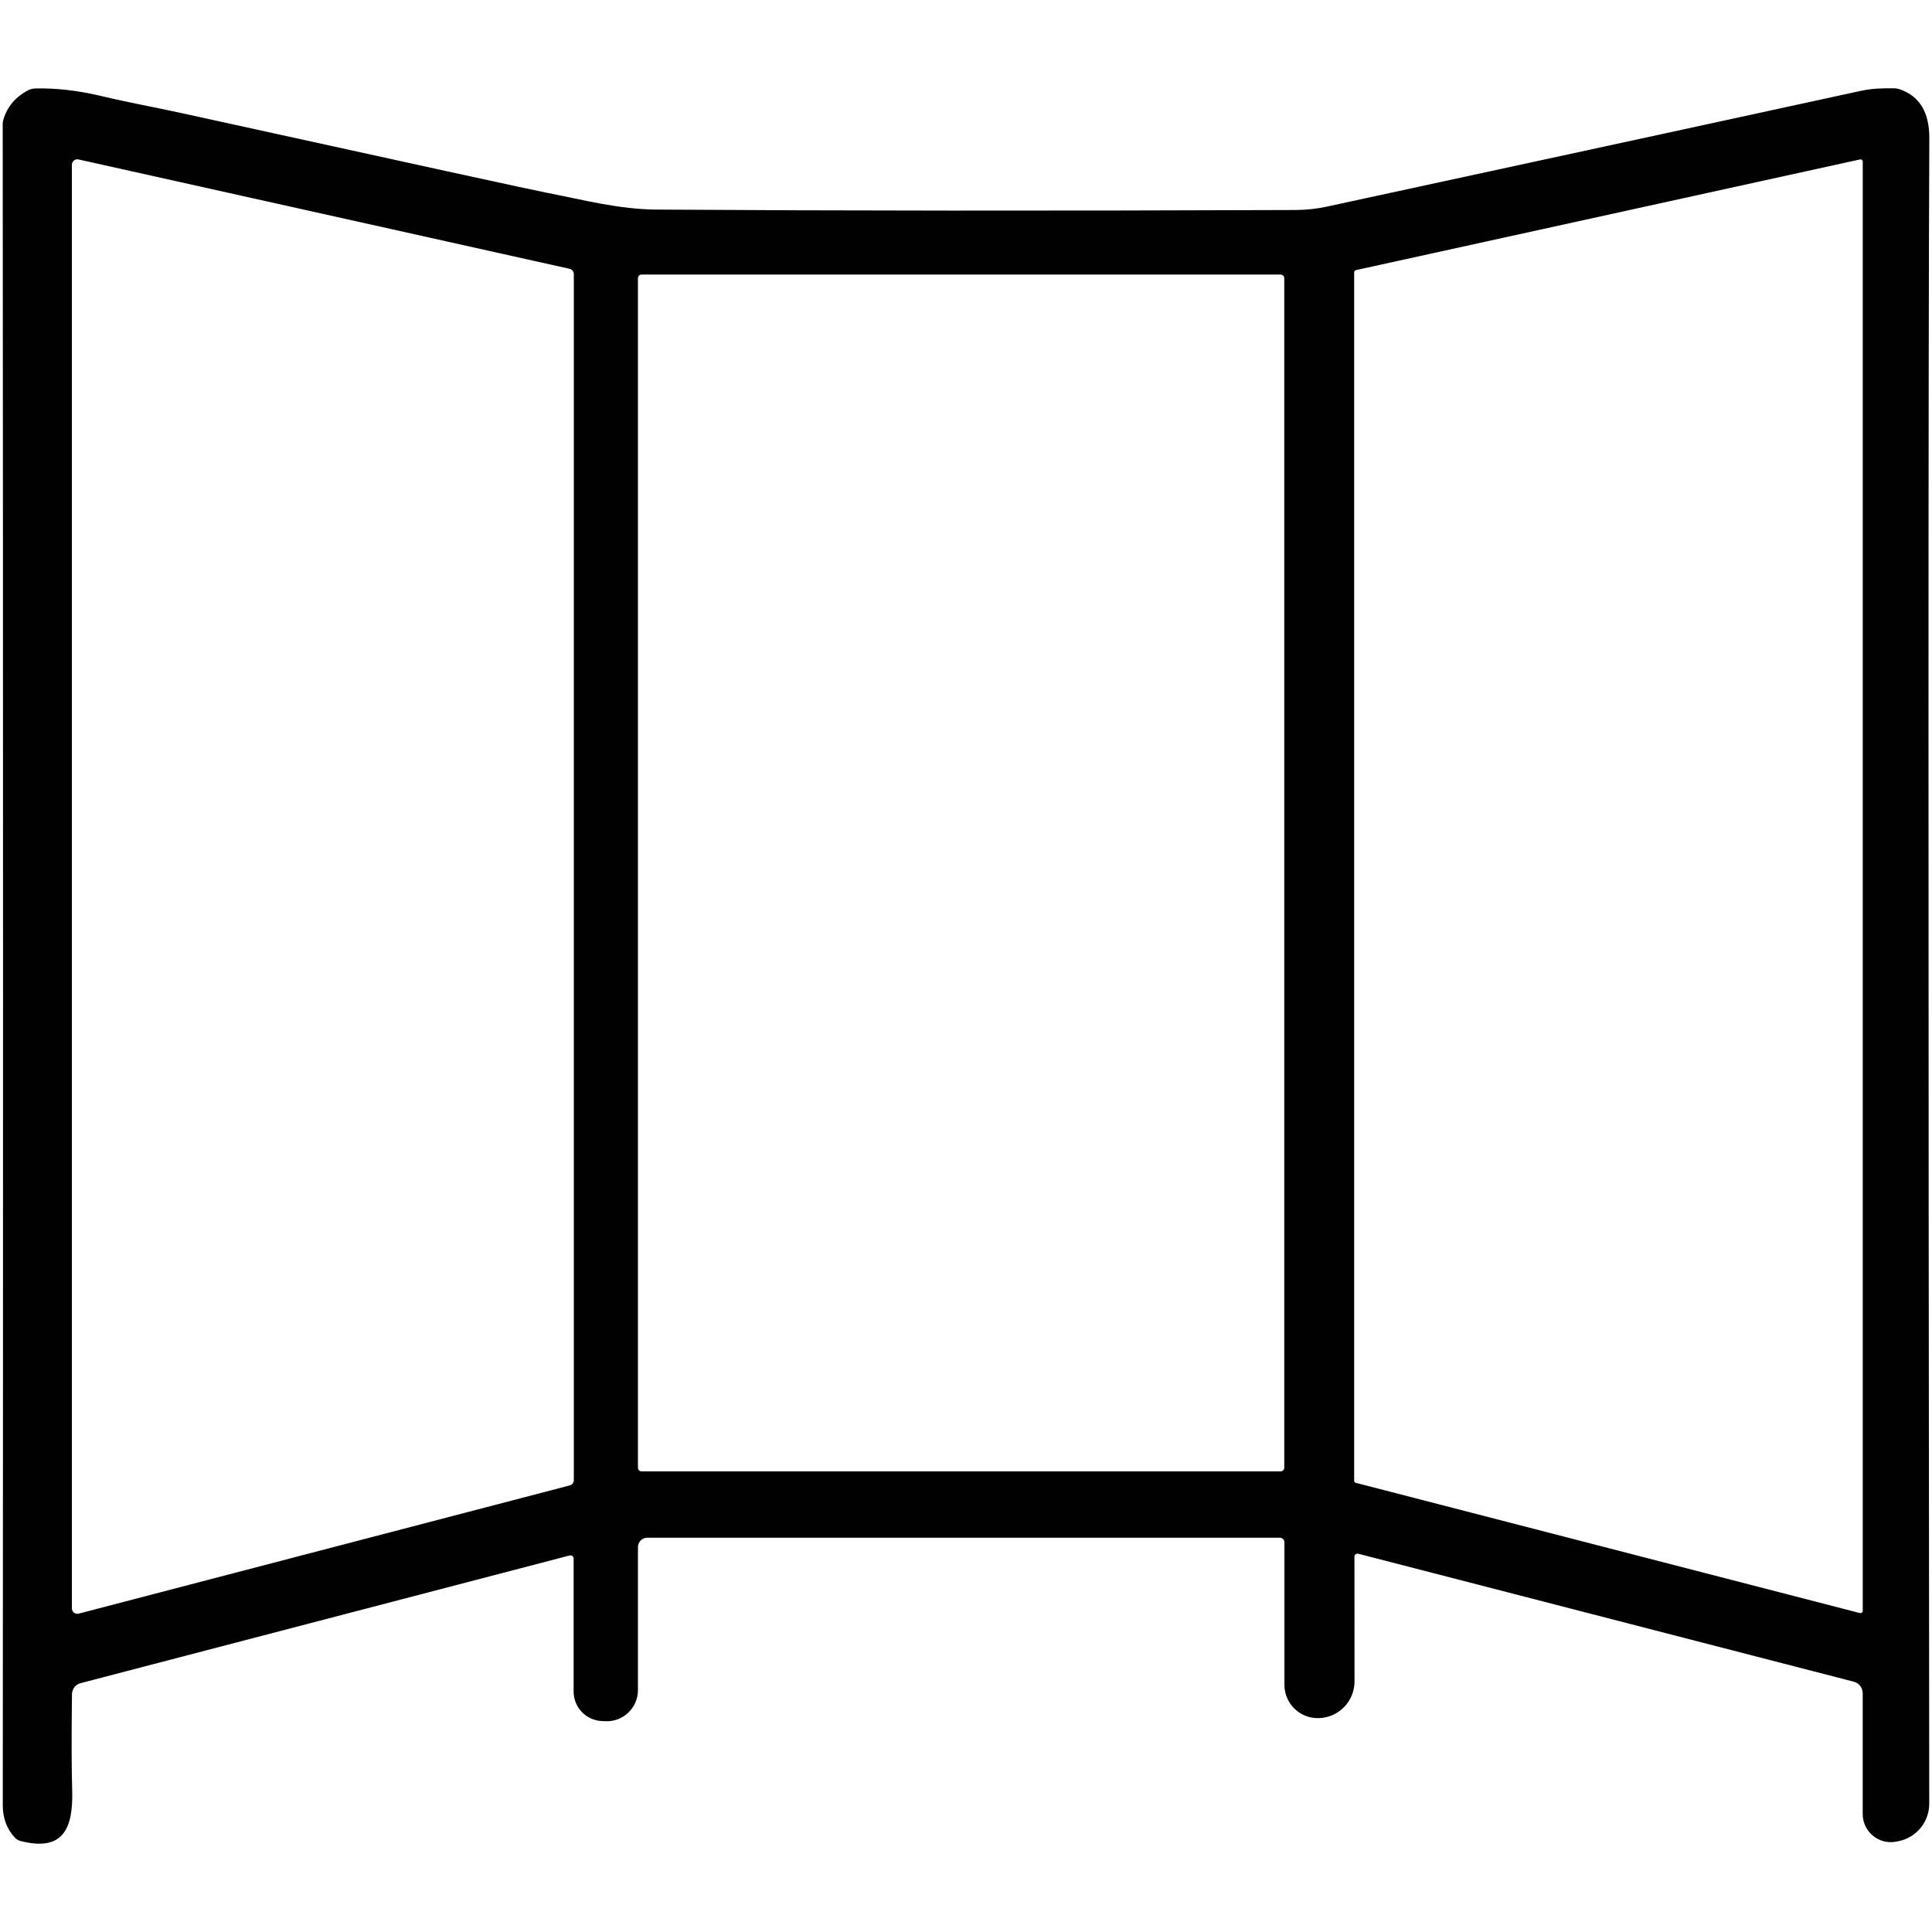 <?xml version="1.0" encoding="UTF-8"?>
<svg id="Icons" xmlns="http://www.w3.org/2000/svg" version="1.1" viewBox="0 0 180.975 180.975">
  <!-- Generator: Adobe Illustrator 29.6.0, SVG Export Plug-In . SVG Version: 2.1.1 Build 207)  -->
  <path d="M126.874,145.818l.007,11.687c0,1.858-1.476,3.381-3.334,3.435h-.013c-1.764.054-3.22-1.355-3.22-3.12v-13.344c.007-.242-.188-.436-.429-.436h-59.249c-.483,0-.872.389-.879.879v13.398c0,1.677-1.409,3.006-3.079,2.912l-.282-.013c-1.483-.054-2.664-1.275-2.664-2.757v-12.466c0-.195-.181-.335-.369-.289l-45.817,11.962c-.47.121-.798.543-.805,1.033-.047,4.086-.04,7.078.02,8.984.107,3.542-.805,5.803-4.831,4.77-.208-.054-.396-.161-.543-.322-.751-.812-1.127-1.818-1.127-3.019.034-51.694.034-104.2-.007-157.524,0-.121.02-.242.054-.356.362-1.234,1.147-2.167,2.362-2.791.195-.094.409-.148.624-.154,1.912-.047,3.938.181,6.092.684,3.086.731,4.69.98,7.776,1.657,21.395,4.703,32.754,7.179,34.082,7.434,3.536.684,6.689,1.543,10.299,1.57,16.719.114,36.666.127,59.839.04.986-.007,1.966-.114,2.932-.322,25.005-5.408,41.644-9.017,49.916-10.822,1.167-.255,2.12-.268,3.153-.255.208,0,.416.034.617.107,1.832.651,2.737,2.174,2.724,4.576-.101,22.127-.101,74.129-.007,156.001,0,1.718-1.214,3.187-2.898,3.516l-.215.04c-1.617.309-3.12-.939-3.12-2.59v-11.318c0-.503-.342-.946-.825-1.073l-46.427-11.989c-.181-.047-.356.087-.356.275M7.358,14.936c-.322-.074-.624.168-.624.496v135.23c0,.329.315.577.637.49l45.998-12.009c.228-.06.382-.262.382-.496V25.677c0-.242-.168-.45-.396-.497L7.358,14.936M127.015,25.302c-.101.027-.168.114-.168.215v113.177c0,.101.067.188.161.208l47.212,12.197c.134.034.268-.067.268-.208V15.144c0-.141-.127-.241-.262-.208l-47.212,10.366M120.3,26.06c0-.188-.154-.342-.342-.342h-59.859c-.188,0-.342.154-.342.342v111.426c0,.188.154.342.342.342h59.859c.188,0,.342-.154.342-.342V26.06h0Z" style="fill: #010101;"/>
</svg>